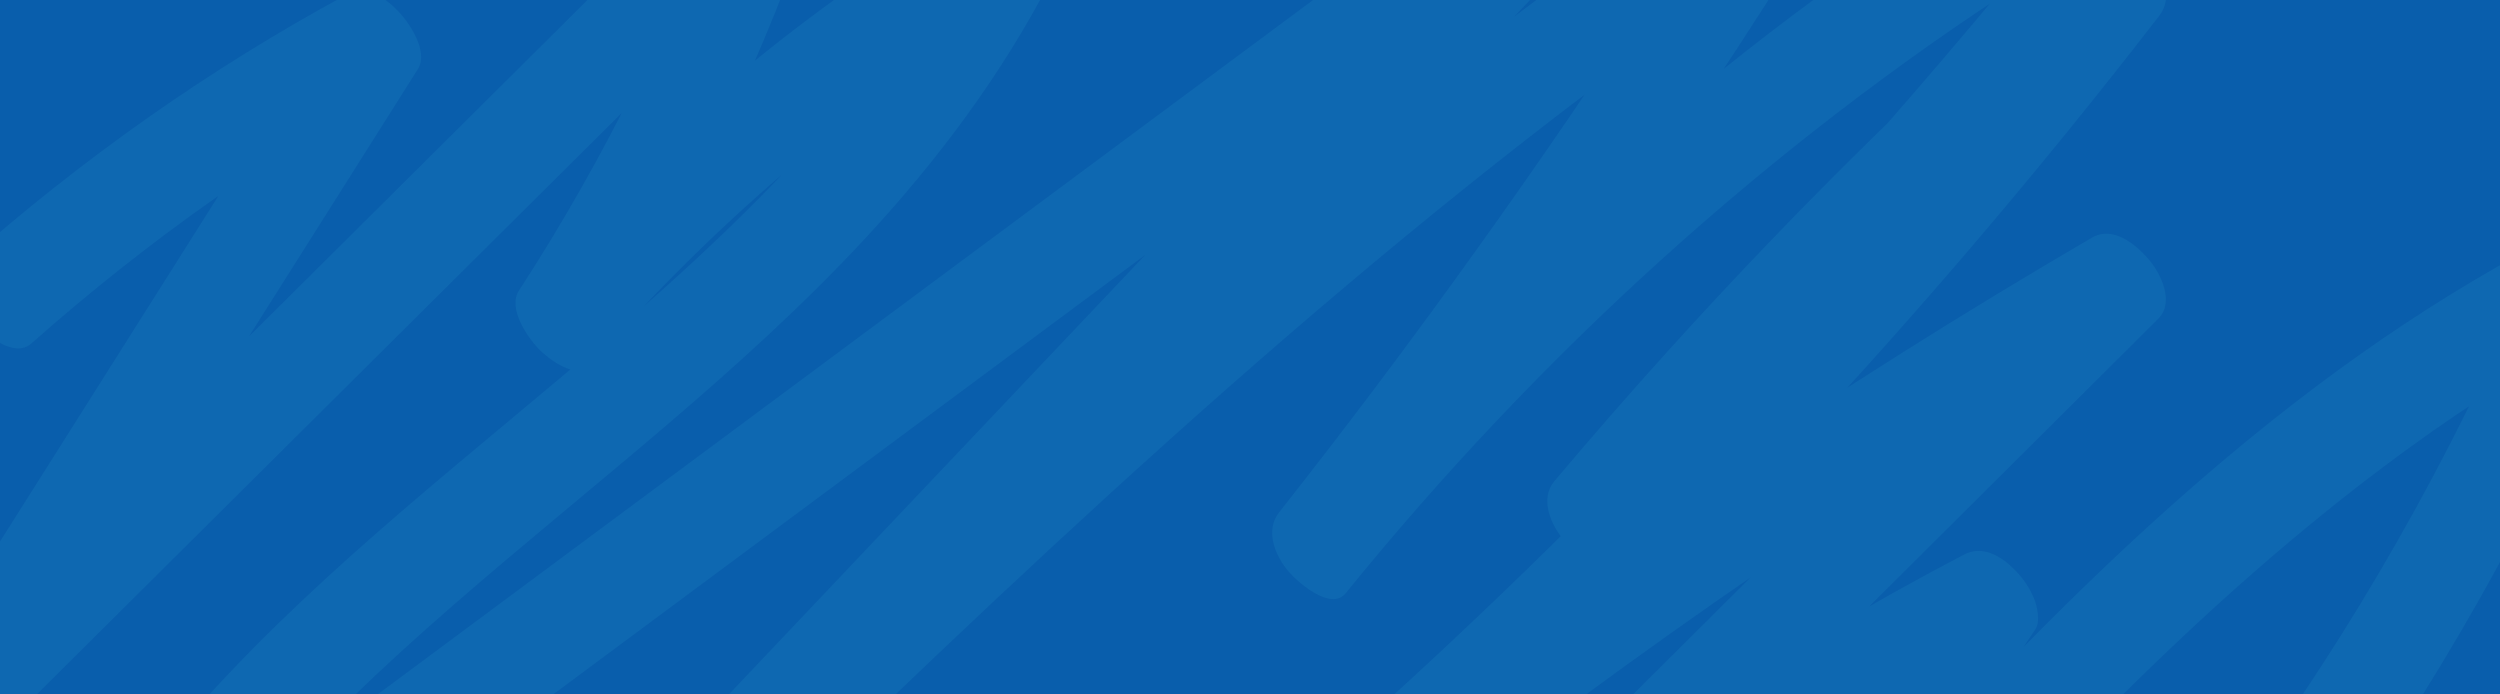 <?xml version="1.0" encoding="UTF-8"?>
<svg id="Layer_1" data-name="Layer 1" xmlns="http://www.w3.org/2000/svg" viewBox="0 0 859 238.5">
  <defs>
    <style>
      .cls-1 {
        fill: #095eac;
      }

      .cls-2 {
        opacity: .41;
      }

      .cls-3 {
        fill: #1676b7;
      }
    </style>
  </defs>
  <rect class="cls-1" x="-15.99" y="-14.46" width="889.97" height="266.54"/>
  <g class="cls-2">
    <path class="cls-3" d="M10.82,117.99C50.88,82.5,94.77,51.5,141.85,26.02c-8.19-8.53-16.38-17.05-24.56-25.58C80.14,59.24,42.98,118.04,5.83,176.84c-10.49,16.6-20.98,33.2-31.46,49.8-3.84,6.08,2.92,15.94,6.79,19.98,3.48,3.63,12.69,10.66,17.77,5.6C70.98,180.61,143.02,109,215.06,37.4c20.25-20.13,40.49-40.25,60.74-60.38-8.19-8.53-16.38-17.05-24.56-25.58-18.46,52.14-42.82,102.07-72.96,148.46-3.91,6.01,2.97,16,6.79,19.98,3.21,3.34,13.09,10.98,17.77,5.6C247.64,74.05,300.33,29.68,359.31-4.67c-8.19-8.53-16.38-17.05-24.56-25.58-29.36,56.85-74.66,102.02-122.66,143.46-47.91,41.36-98.8,79.77-141.45,126.82-24.5,27.03-46.08,56.81-62.22,89.59-3.26,6.63,2.46,15.47,6.79,19.98,4.03,4.2,11.93,9.94,17.77,5.6,68.47-50.82,136.94-101.64,205.41-152.47s136.94-101.64,205.41-152.47c38.51-28.59,77.03-57.17,115.54-85.76-7.61-9.28-15.23-18.55-22.84-27.83-45.77,48.31-91.54,96.62-137.31,144.92-46,48.55-92,97.1-138,145.65-25.86,27.29-51.72,54.59-77.58,81.88-5.47,5.78-1.01,15.39,3.41,20.49,3.47,4.01,13.67,12.98,19.44,7.33,51.39-50.32,102.79-100.65,155.57-149.52,52.34-48.47,106.05-95.53,162.31-139.41,31.55-24.61,63.9-48.18,97.18-70.4-8.19-8.53-16.38-17.05-24.56-25.58-37.95,60.62-78.36,119.7-121.25,176.93-11.88,15.85-23.96,31.55-36.22,47.1-4.95,6.28-1.36,14.98,3.41,20.49,2.97,3.43,14.39,13.55,19.44,7.33,66.18-81.61,144.68-153.3,233.04-210.28,24.26-15.65,49.25-30.14,74.86-43.46-7.61-9.28-15.23-18.55-22.84-27.83-51.62,66.47-106.29,130.58-163.94,191.9-16.23,17.26-32.69,34.3-49.38,51.12,7.61,9.28,15.23,18.55,22.84,27.83,44.22-52.42,91.5-102.24,141.74-148.93,14.19-13.18,28.61-26.11,43.25-38.79-7.61-9.28-15.23-18.55-22.84-27.83-73.34,94.81-154.68,183.44-243.4,264.06-24.63,22.38-49.83,44.12-75.55,65.23,7.61,9.28,15.23,18.55,22.84,27.83,77.76-65.6,159.79-126.13,245.64-180.74,24.04-15.29,48.38-30.11,72.99-44.47-7.61-9.28-15.23-18.55-22.84-27.83-70.51,70.18-141.03,140.37-211.54,210.55-19.74,19.65-39.49,39.3-59.23,58.95-5.63,5.61-.9,15.52,3.41,20.49,3.59,4.15,13.49,12.83,19.44,7.33,53.31-49.29,111.45-93.34,173.68-130.77,17.42-10.48,35.15-20.42,53.16-29.84-8.19-8.53-16.38-17.05-24.56-25.58-32.52,48.42-61.85,98.92-87.93,151.1-3.3,6.6,2.49,15.49,6.79,19.98,3.21,3.34,13.09,10.98,17.77,5.6,66.89-76.75,134.62-154.87,217.38-215.13,22.49-16.38,46.06-31.25,70.74-44.13-8.19-8.53-16.38-17.05-24.56-25.58-25.7,61.92-58.12,121.06-97.08,175.64-10.64,14.91-21.78,29.42-33.41,43.57-5.07,6.17-1.29,15.07,3.41,20.49,3.93,4.54,13.06,12.4,19.44,7.33,3.41-2.72,6.83-5.43,10.24-8.15,11.06-8.8-11.62-36.75-22.84-27.83-3.41,2.72-6.83,5.43-10.24,8.15,7.61,9.28,15.23,18.55,22.84,27.83,43.06-52.41,79.97-109.69,109.9-170.56,8.58-17.45,16.58-35.18,24.03-53.15,4.89-11.77-12.39-31.94-24.56-25.58-89.93,46.93-163.12,119.49-230.53,194.03-19.45,21.51-38.53,43.36-57.58,65.22,8.19,8.53,16.38,17.05,24.56,25.58,26.08-52.17,55.41-102.68,87.93-151.1,1.71-2.54.53-7.89-.46-10.33-1.47-3.64-3.62-6.82-6.33-9.65-4.64-4.84-11.21-9.04-17.77-5.6-63.94,33.46-124.24,73.68-179.91,119.58-16.04,13.22-31.68,26.92-46.94,41.03,7.61,9.28,15.23,18.55,22.84,27.83,70.51-70.18,141.03-140.37,211.54-210.55,19.74-19.65,39.49-39.3,59.23-58.95,5.63-5.61.9-15.52-3.41-20.49-4.58-5.29-12.31-11.49-19.44-7.33-87.52,51.06-171.5,108.11-251.33,170.51-22.78,17.81-45.21,36.05-67.31,54.7-6.05,5.1-.57,15.89,3.41,20.49s13.15,12.49,19.44,7.33c92.12-75.6,177.31-159.53,254.68-250.16,22.07-25.85,43.49-52.24,64.28-79.13,4.9-6.33,1.4-14.94-3.41-20.49-3.74-4.32-13.3-12.65-19.44-7.33-51.62,44.72-100.46,92.61-146.24,143.29-13.17,14.58-26.08,29.4-38.75,44.42-5.15,6.1-1.24,15.13,3.41,20.49,3.4,3.93,13.76,13.06,19.44,7.33,59.08-59.56,115.31-121.93,168.49-186.81,15.19-18.53,30.13-37.28,44.82-56.2,8.89-11.45-9.78-34.62-22.84-27.83-92.34,48.02-176.17,111.69-248.44,186.51-20.79,21.53-40.61,43.99-59.46,67.23,7.61,9.28,15.23,18.55,22.84,27.83,44.93-57,87.5-115.84,127.46-176.43,11.36-17.23,22.51-34.61,33.46-52.1,3.82-6.1-2.9-15.93-6.79-19.98-4.22-4.4-11.69-9.67-17.77-5.6-58.91,39.34-114.86,82.94-168.74,128.9-54.54,46.53-107,95.43-158.66,145.12-29.39,28.26-58.52,56.79-87.65,85.31,7.61,9.28,15.23,18.55,22.84,27.83,45.77-48.31,91.54-96.62,137.31-144.92s92-97.1,138-145.65c25.86-27.29,51.72-54.59,77.58-81.88,5.47-5.78,1.01-15.39-3.41-20.49-4.08-4.71-12.88-12.2-19.44-7.33-68.47,50.82-136.94,101.64-205.41,152.47-68.47,50.82-136.94,101.64-205.41,152.47-38.51,28.59-77.03,57.17-115.54,85.76,8.19,8.53,16.38,17.05,24.56,25.58,28.27-57.41,72.87-103.08,120.7-144.71,47.79-41.6,98.81-79.86,142.01-126.46,24.8-26.75,46.85-56.23,63.62-88.7,3.37-6.53-2.55-15.55-6.79-19.98-4.46-4.65-11.41-9.31-17.77-5.6C277.49,1.85,224.8,46.22,180,97.65c8.19,8.53,16.38,17.05,24.56,25.58,30.14-46.39,54.51-96.32,72.96-148.46,2.54-7.18-1.94-14.93-6.79-19.98-3.48-3.63-12.69-10.66-17.77-5.6C180.92,20.8,108.88,92.41,36.84,164.02c-20.25,20.13-40.49,40.25-60.74,60.38,8.19,8.53,16.38,17.05,24.56,25.58,37.15-58.8,74.3-117.61,111.45-176.41,10.49-16.6,20.98-33.2,31.46-49.8,3.84-6.08-2.92-15.94-6.79-19.98-4.58-4.78-11.27-9.12-17.77-5.6C71.93,23.67,28.03,54.67-12.03,90.16c-5.93,5.25-.67,15.78,3.41,20.49,3.69,4.26,13.37,12.71,19.44,7.33h0Z"/>
  </g>
</svg>